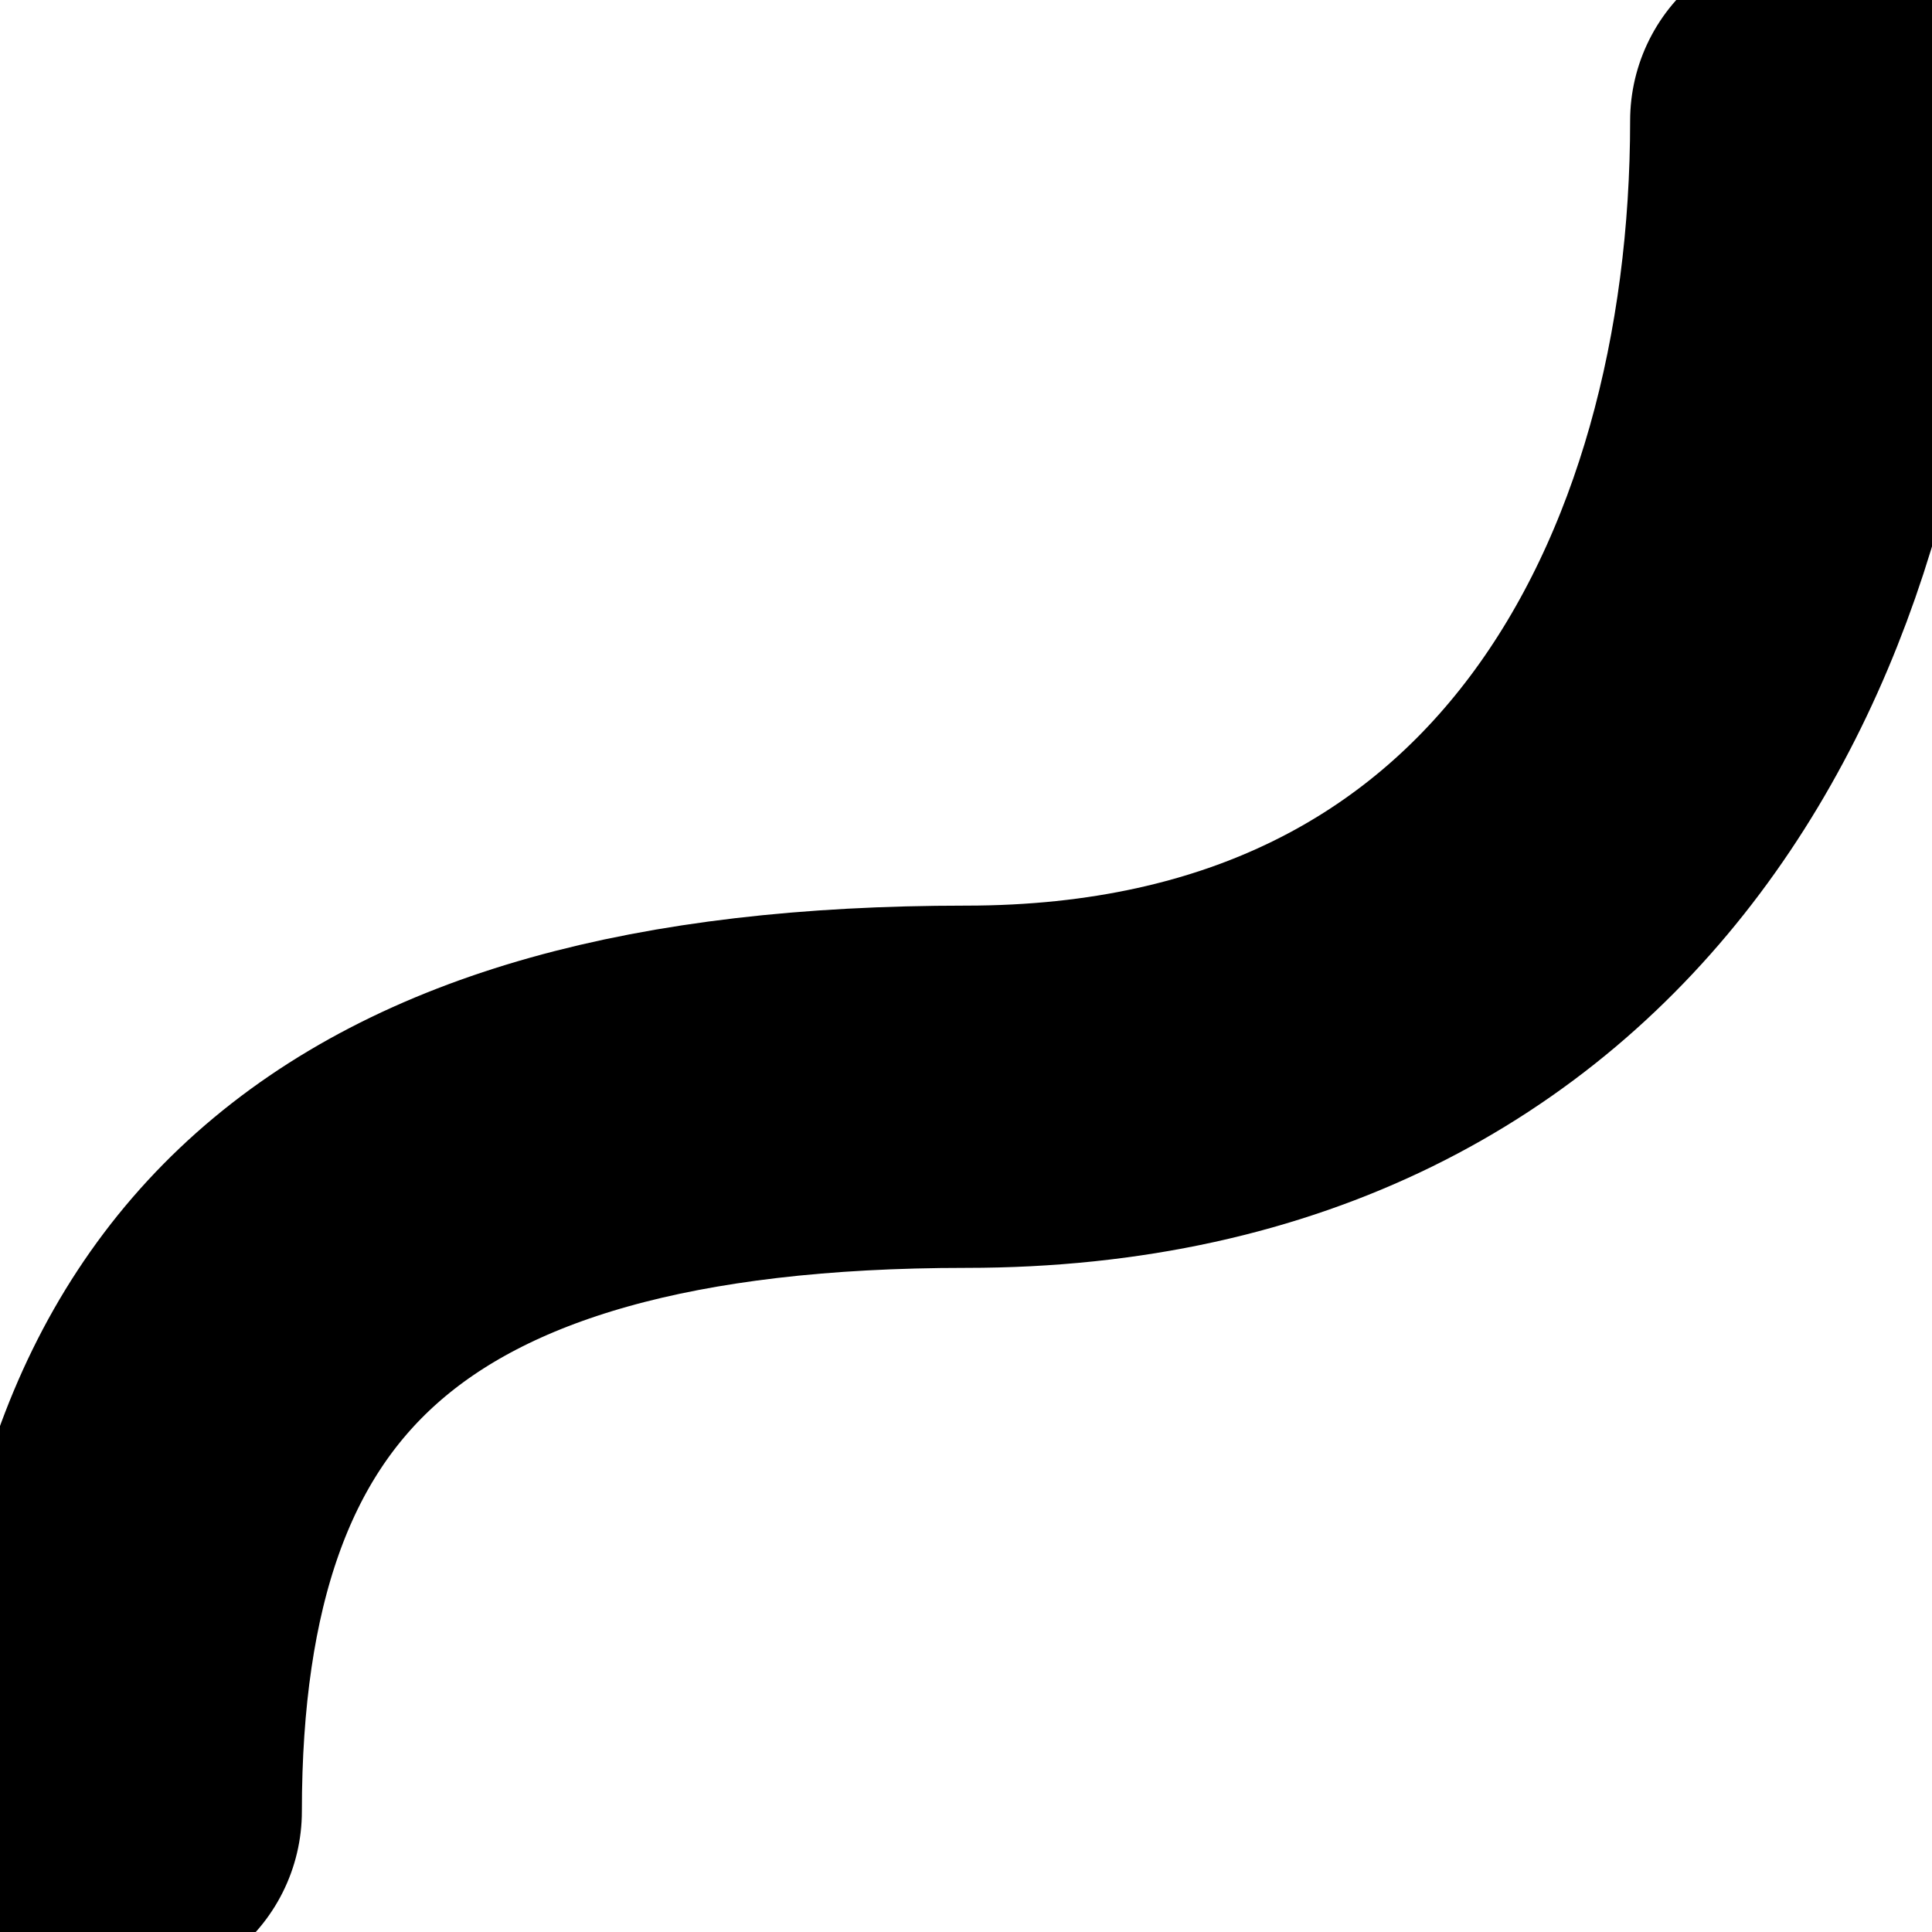 <svg width="32" height="32" fill="none" xmlns="http://www.w3.org/2000/svg"><path d="M2 30c0-8 4-12 14-12s14-8 14-16" stroke="#000" stroke-width="6" stroke-linecap="round"/><circle cx="2" cy="30" r="2" fill="#000"/><circle cx="30" cy="2" r="2" fill="#000"/></svg>